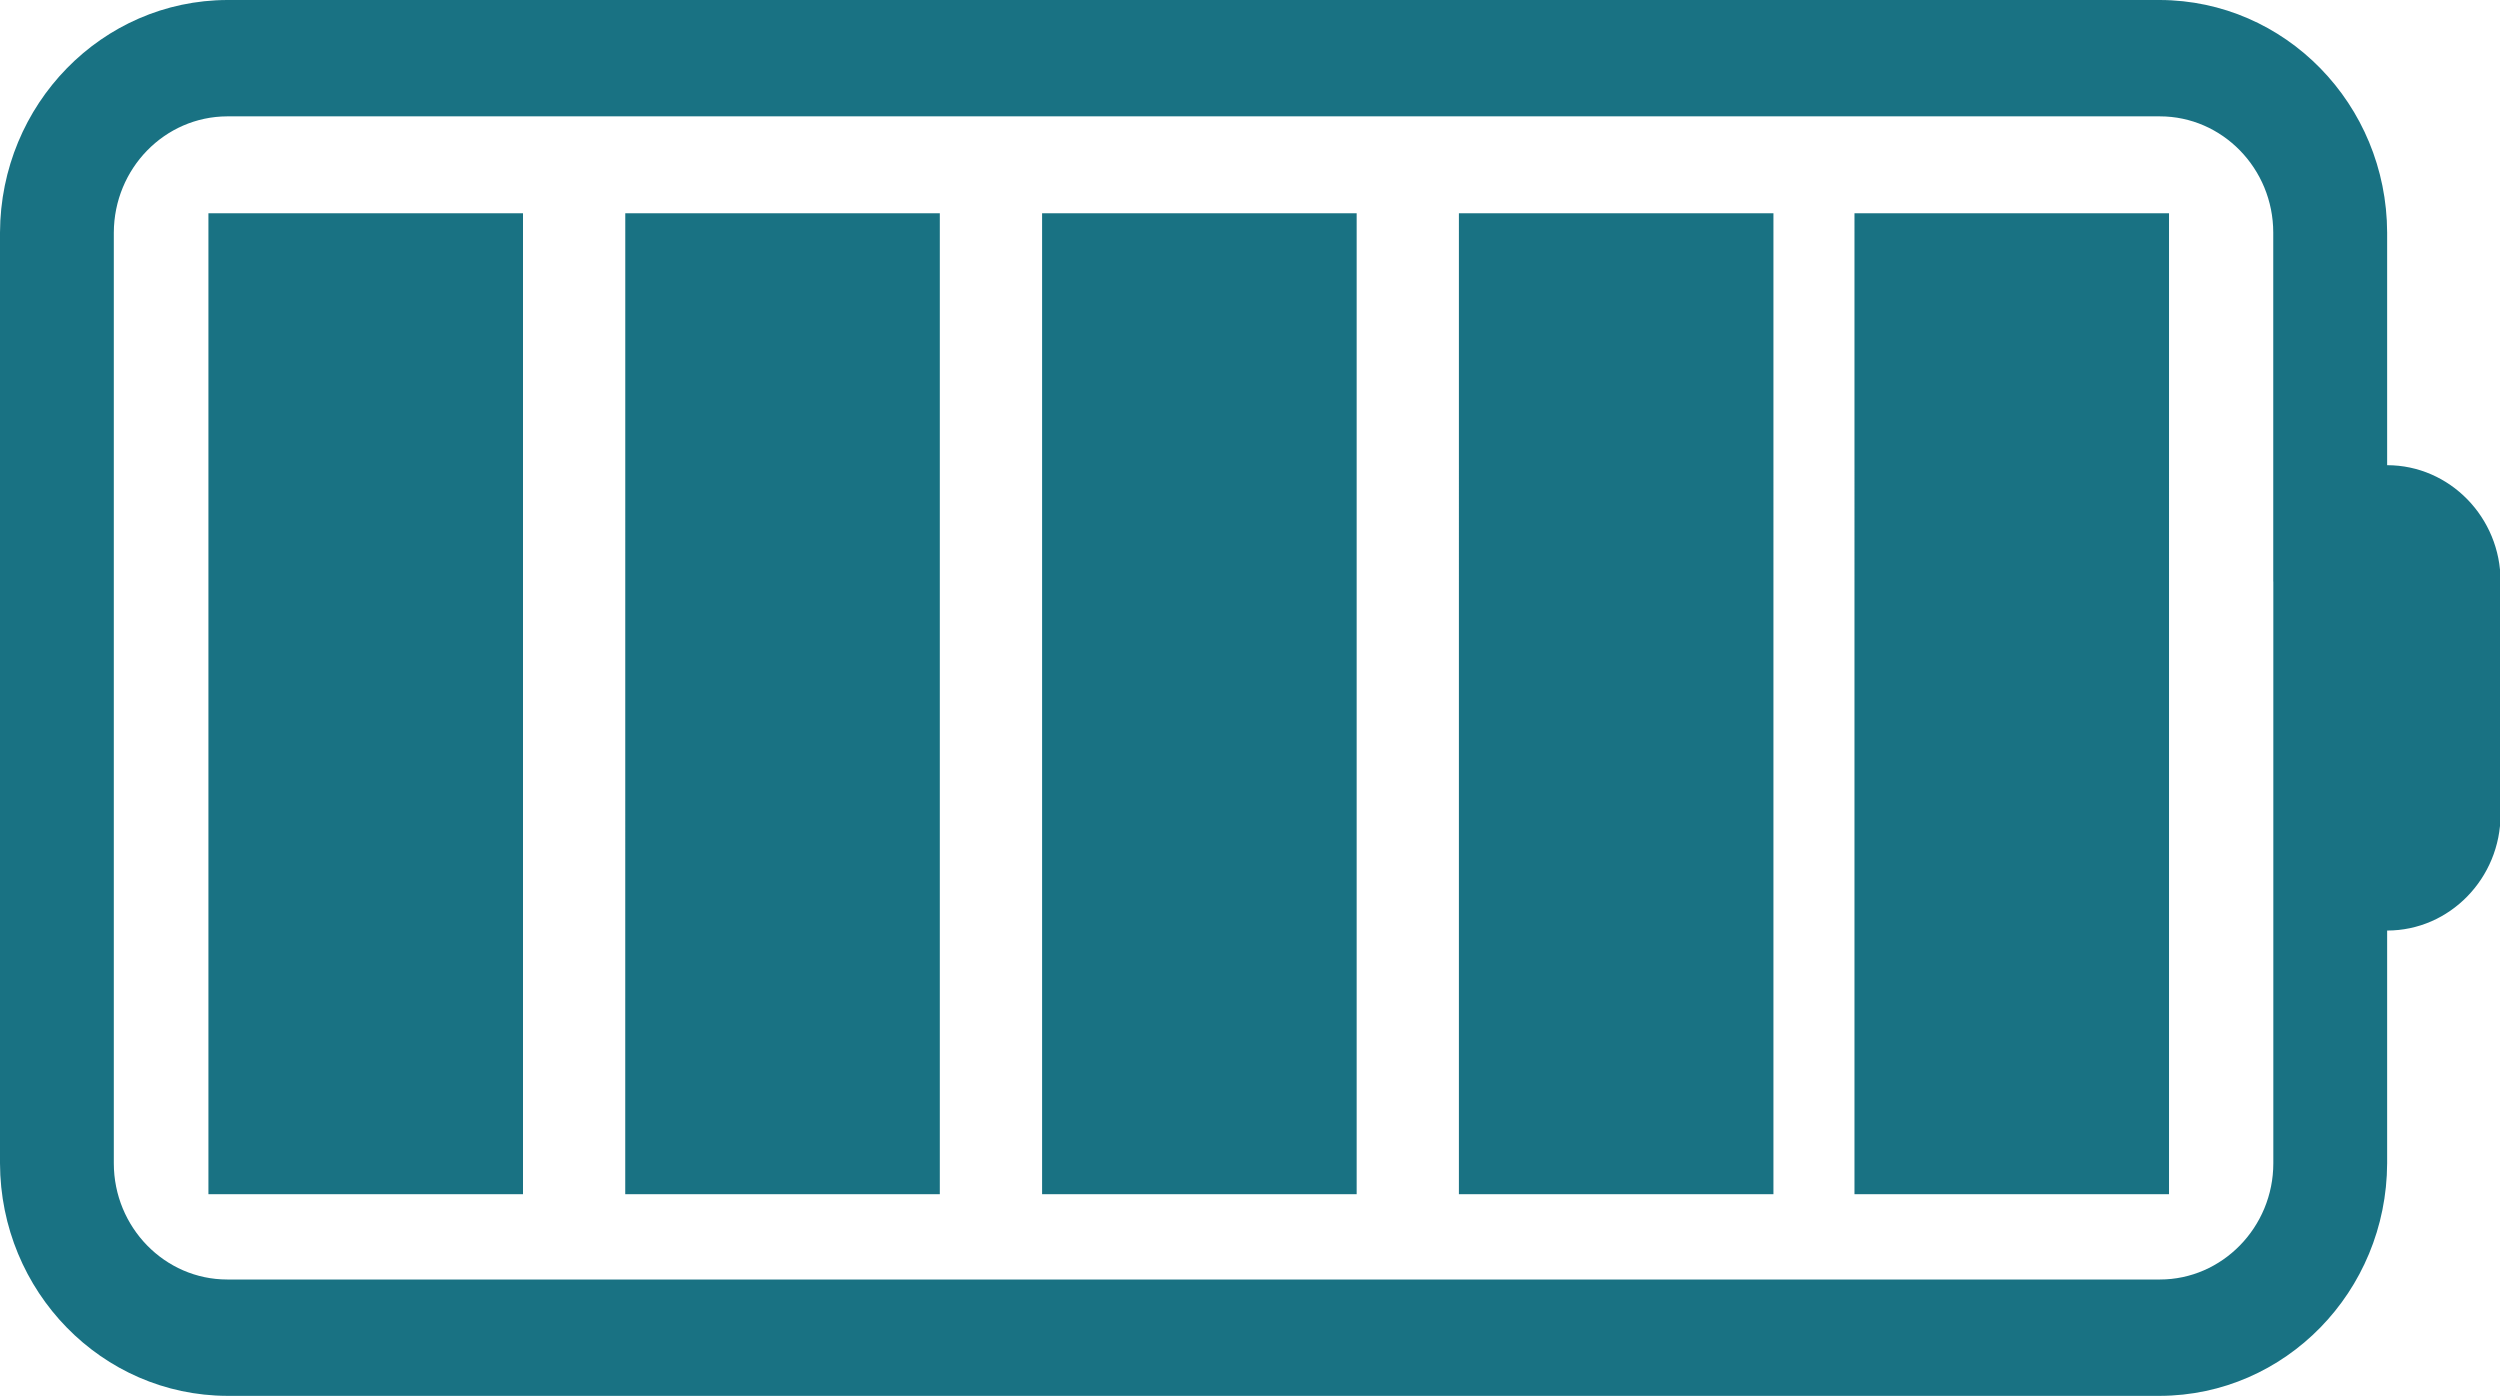 <svg xmlns="http://www.w3.org/2000/svg" xmlns:xlink="http://www.w3.org/1999/xlink" class="icon" viewBox="0 0 1834 1024" width="229.25" height="128"><path d="M1751.207 341.266V170.633C1750.948 76.494 1676.435 0.258 1584.447 0H166.788C74.801 0.258 0.373 76.494 0 170.633v682.734c0.287 94.139 74.772 170.375 166.788 170.633h1417.659c91.988-0.258 166.415-76.494 166.76-170.633v-170.719c45.908 0 83.208-38.39 83.208-85.274v-170.748c0.143-46.969-37.357-85.36-83.208-85.36z m-83.495 85.36v426.741c0 46.912-37.501 85.274-83.208 85.274H166.702c-45.908 0-83.208-38.362-83.208-85.274V170.633c0.172-47.027 37.3-85.13 83.208-85.274h1417.745c45.908 0 83.208 38.362 83.208 85.274v255.993zM152.901 876.062h230.772V156.43H152.901z m305.774 0h230.772V156.43h-230.744z m305.803 0h230.772V156.43h-230.772z m305.774 0h230.744V156.43h-230.744z m290.194 0h230.744V156.43h-230.744z" fill="#197283"></path></svg>